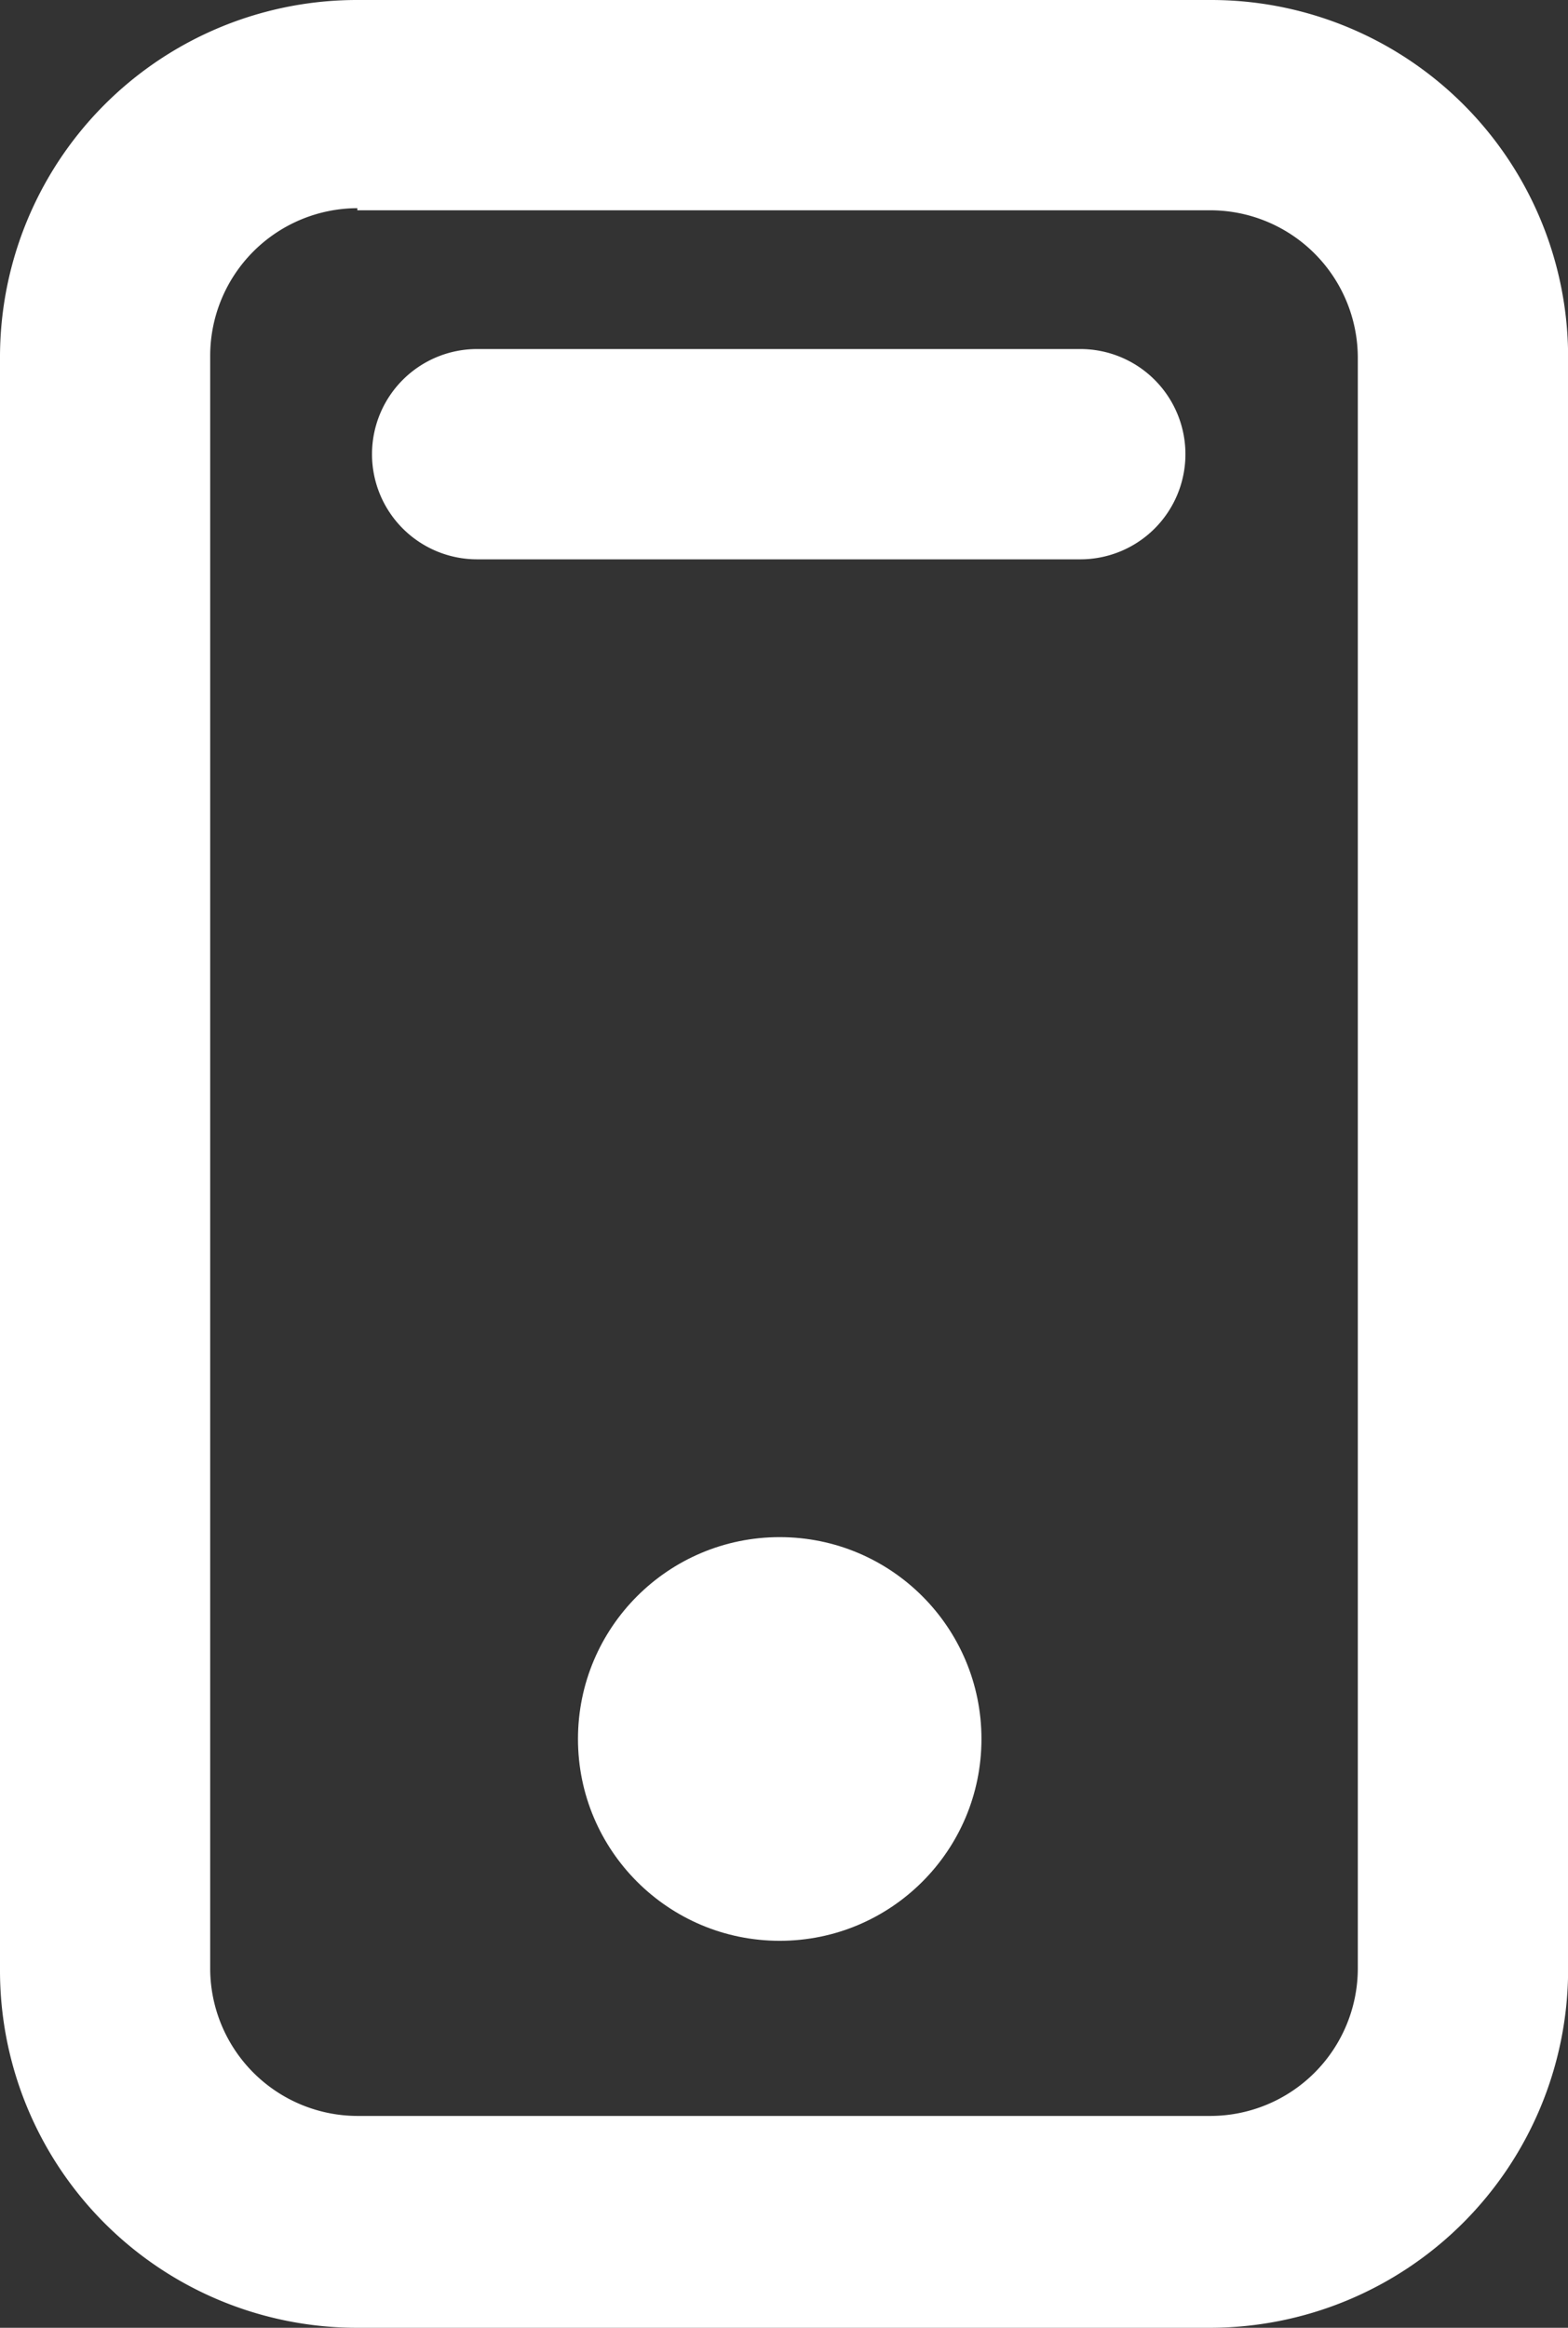 <svg xmlns="http://www.w3.org/2000/svg" width="14.099" height="20.921" viewBox="0 0 14.099 20.921">
  <rect x="0" y="0" width="14.099" height="20.921" fill="#333333" stroke="none"/>
  <g id="Versi_Mobile" data-name="Versi Mobile" transform="translate(-30.9 113.221)">
    <g id="Group_21969" data-name="Group 21969" transform="translate(9 -114.221)">
      <g id="Group_21966" data-name="Group 21966" transform="translate(21.9 1)">
        <path id="Path_38832" data-name="Path 38832" d="M32.786,21.921H25.113A3.21,3.21,0,0,1,21.9,18.708V4.213A3.21,3.21,0,0,1,25.113,1h7.673A3.21,3.21,0,0,1,36,4.213v14.5A3.222,3.222,0,0,1,32.786,21.921ZM25.113,2.871A1.327,1.327,0,0,0,23.79,4.194v14.5a1.327,1.327,0,0,0,1.323,1.323h7.673a1.327,1.327,0,0,0,1.323-1.323V4.213A1.327,1.327,0,0,0,32.786,2.89H25.113Z" transform="translate(-21.9 -1)" fill="#fff"/>
      </g>
      <g id="Group_21967" data-name="Group 21967" transform="translate(27.097 14.815)">
        <circle id="Ellipse_457" data-name="Ellipse 457" cx="1.814" cy="1.814" r="1.814" fill="#fff"/>
      </g>
      <g id="Group_21968" data-name="Group 21968" transform="translate(25.245 4.137)">
        <path id="Path_38833" data-name="Path 38833" d="M45.969,19.49H40.545a.945.945,0,1,1,0-1.89h5.424a.945.945,0,1,1,0,1.89Z" transform="translate(-39.6 -17.6)" fill="#fff"/>
      </g>
    </g>
  </g>
</svg>

